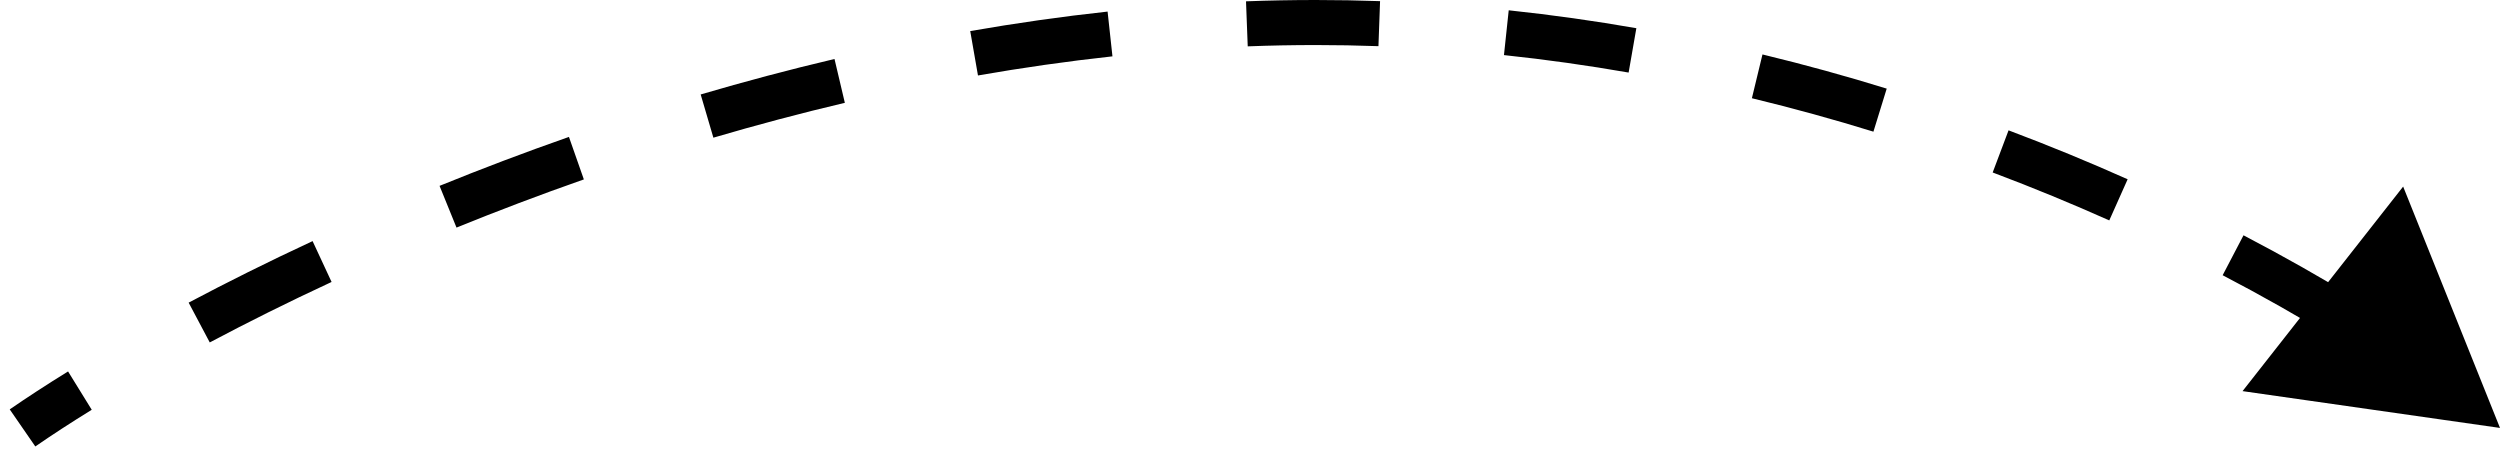 <svg width="111" height="20" viewBox="0 0 111 20" fill="none" xmlns="http://www.w3.org/2000/svg">
<path d="M111 19L106.7 8.284L99.569 17.366L111 19ZM1.568 19.823C2.295 19.321 3.133 18.774 4.073 18.194L3.022 16.492C2.056 17.089 1.19 17.654 0.432 18.177L1.568 19.823ZM9.313 15.204C10.968 14.326 12.777 13.422 14.722 12.519L13.879 10.705C11.903 11.624 10.062 12.543 8.376 13.437L9.313 15.204ZM20.269 10.105C22.077 9.37 23.965 8.652 25.923 7.966L25.261 6.079C23.272 6.776 21.353 7.505 19.516 8.252L20.269 10.105ZM31.674 6.113C33.575 5.554 35.523 5.034 37.511 4.565L37.052 2.619C35.027 3.096 33.043 3.626 31.11 4.194L31.674 6.113ZM43.422 3.351C45.388 3.007 47.381 2.721 49.393 2.502L49.177 0.514C47.119 0.738 45.084 1.03 43.078 1.38L43.422 3.351ZM55.399 2.058C56.4 2.02 57.403 2 58.409 2V0C57.377 0 56.349 0.02 55.323 0.059L55.399 2.058ZM58.409 2C59.347 2 60.279 2.017 61.203 2.05L61.275 0.051C60.327 0.017 59.371 0 58.409 0V2ZM66.776 2.446C68.657 2.645 70.504 2.907 72.311 3.222L72.654 1.252C70.805 0.929 68.914 0.661 66.987 0.457L66.776 2.446ZM77.784 4.361C79.635 4.809 81.436 5.307 83.18 5.846L83.77 3.935C81.988 3.384 80.147 2.875 78.254 2.417L77.784 4.361ZM88.475 7.658C90.281 8.338 92.009 9.052 93.652 9.786L94.467 7.96C92.789 7.21 91.024 6.481 89.18 5.787L88.475 7.658ZM98.686 12.22C100.455 13.144 102.083 14.07 103.557 14.971L104.599 13.264C103.087 12.34 101.42 11.392 99.612 10.447L98.686 12.22Z" fill="black"/>
</svg>
